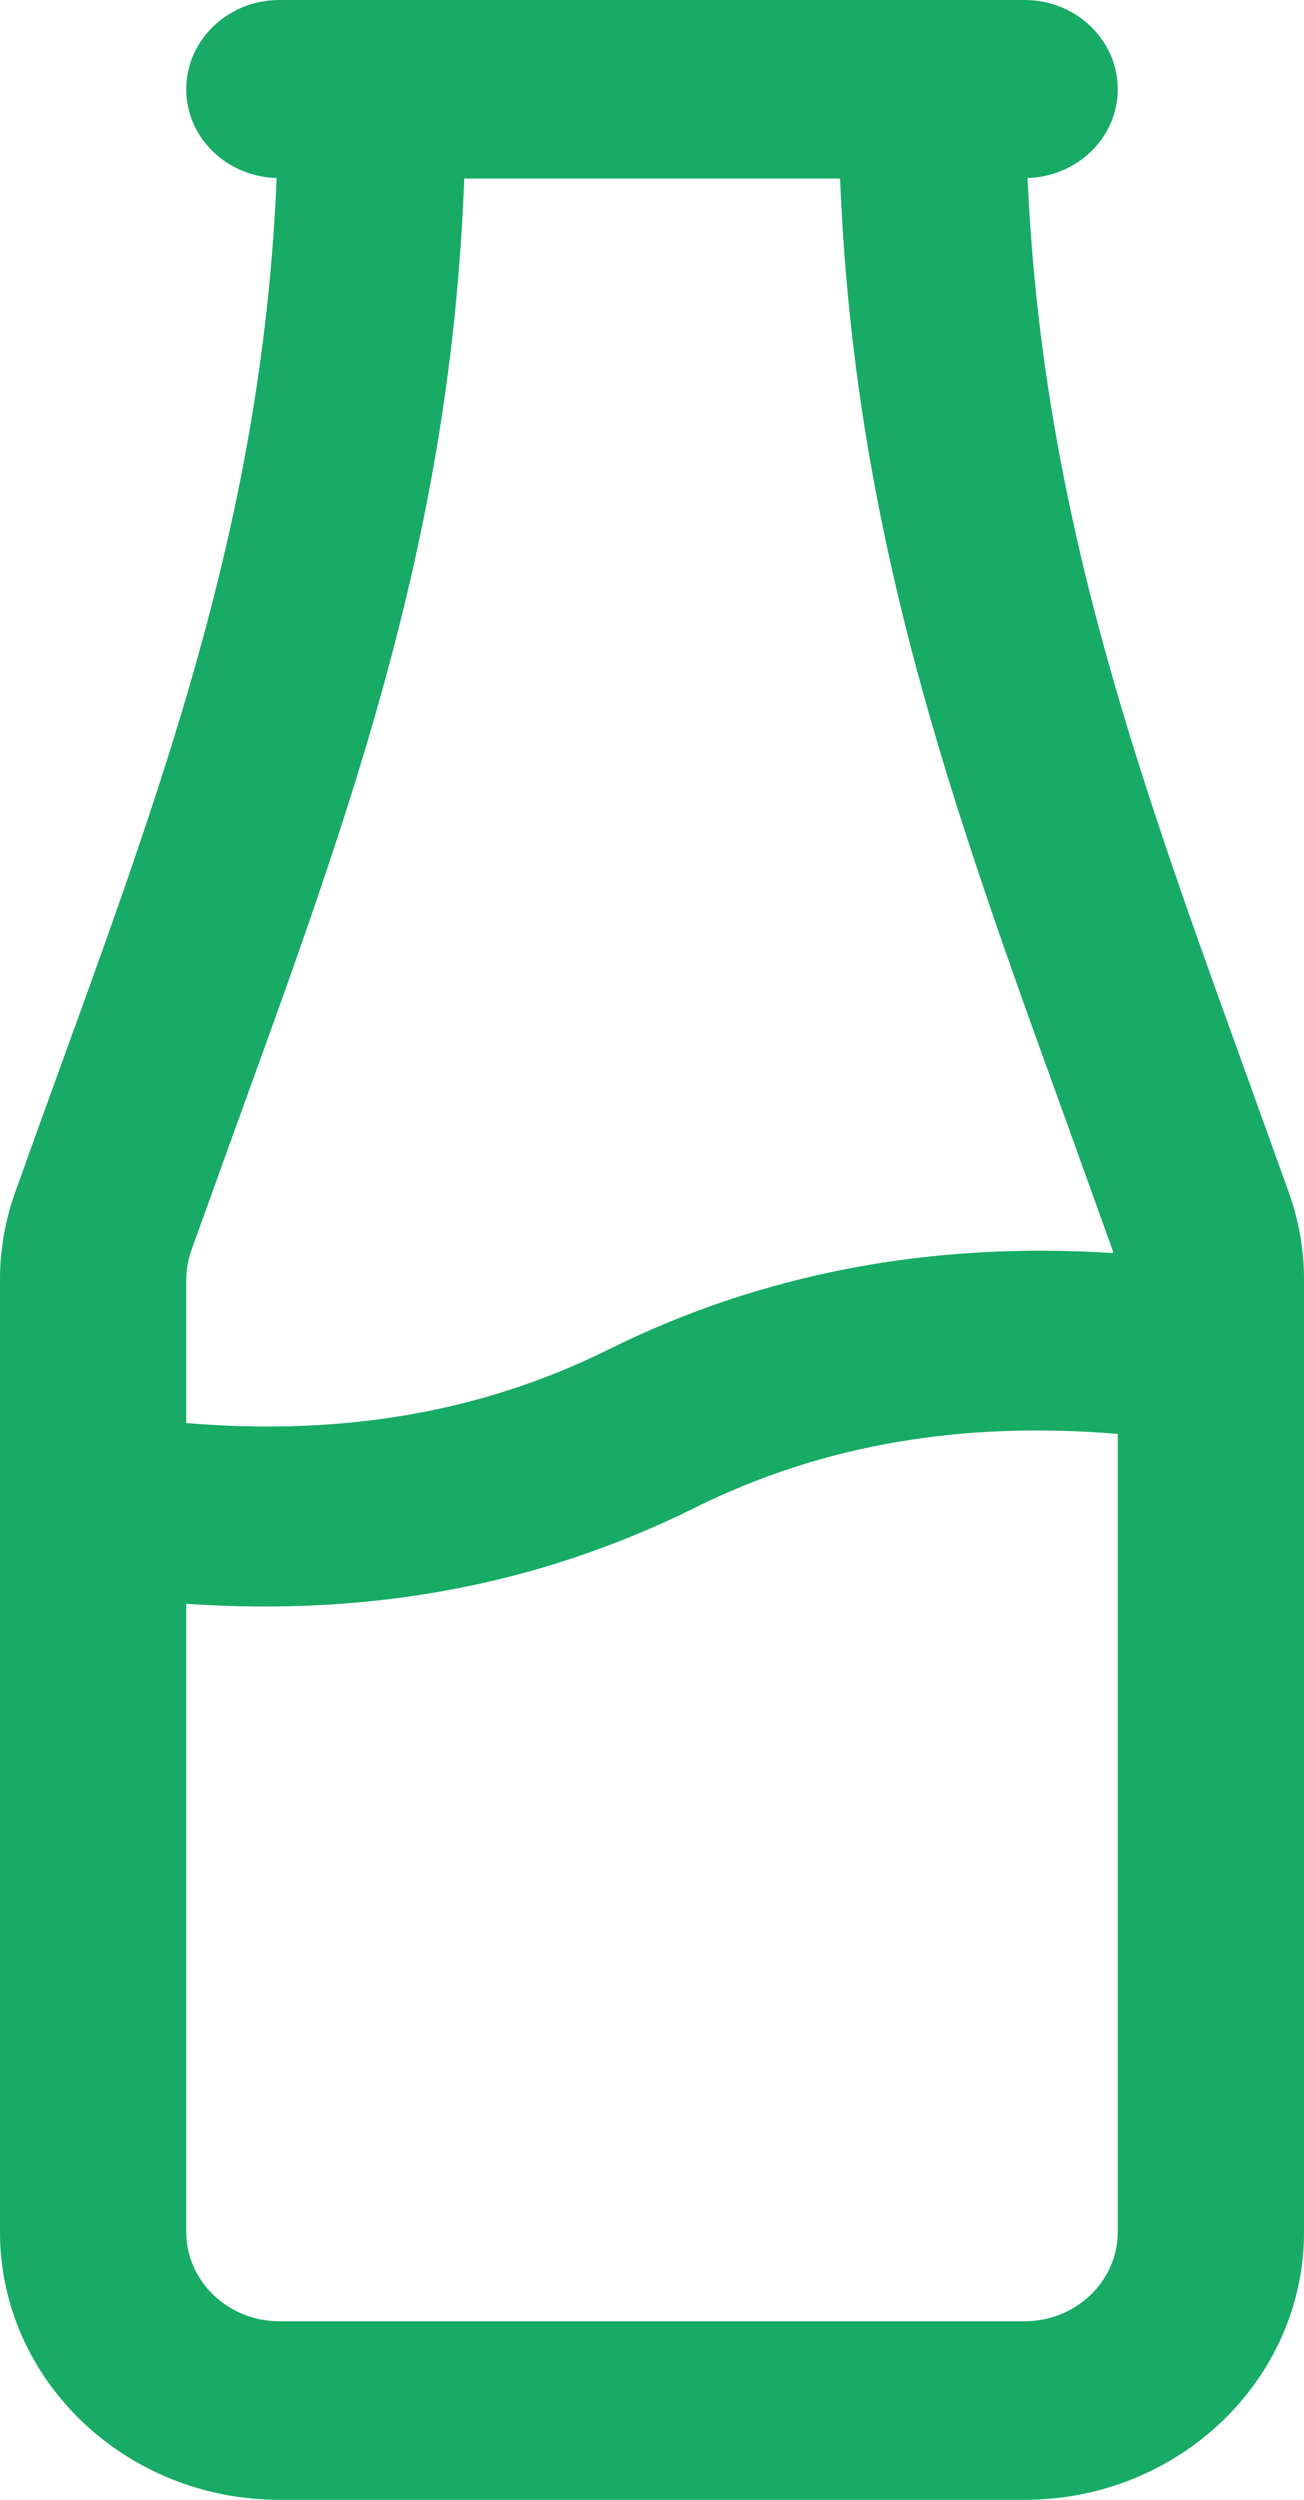 <svg width="12" height="23" viewBox="0 0 12 23" fill="none" xmlns="http://www.w3.org/2000/svg">
<path d="M11.427 9.767C10.443 7.048 9.591 4.661 9.456 1.638C9.916 1.623 10.286 1.266 10.286 0.821C10.286 0.368 9.902 0 9.429 0C8.145 0 4.068 0 2.571 0C2.098 0 1.714 0.368 1.714 0.821C1.714 1.267 2.085 1.625 2.546 1.638C2.42 4.645 1.571 7.019 0.589 9.724C0.441 10.131 0.291 10.546 0.139 10.972C0.047 11.231 0 11.5 0 11.774V20.536C0 21.895 1.153 23 2.571 23H9.429C10.847 23 12 21.895 12 20.536V11.773C12 11.5 11.953 11.231 11.861 10.973L11.427 9.767ZM1.761 11.503L2.208 10.264C3.244 7.41 4.15 4.916 4.272 1.643H7.731C7.861 4.932 8.769 7.437 9.808 10.305L10.239 11.504C10.242 11.511 10.241 11.521 10.243 11.529C8.573 11.421 7.016 11.713 5.605 12.414C4.421 13.002 3.135 13.212 1.714 13.093V11.774C1.714 11.683 1.731 11.589 1.761 11.503ZM9.429 21.357H2.571C2.099 21.357 1.714 20.989 1.714 20.536V14.756C3.374 14.87 4.929 14.6 6.395 13.872C7.579 13.284 8.865 13.075 10.286 13.193V20.536C10.286 20.989 9.901 21.357 9.429 21.357Z" fill="#17AB65"/>
</svg>
